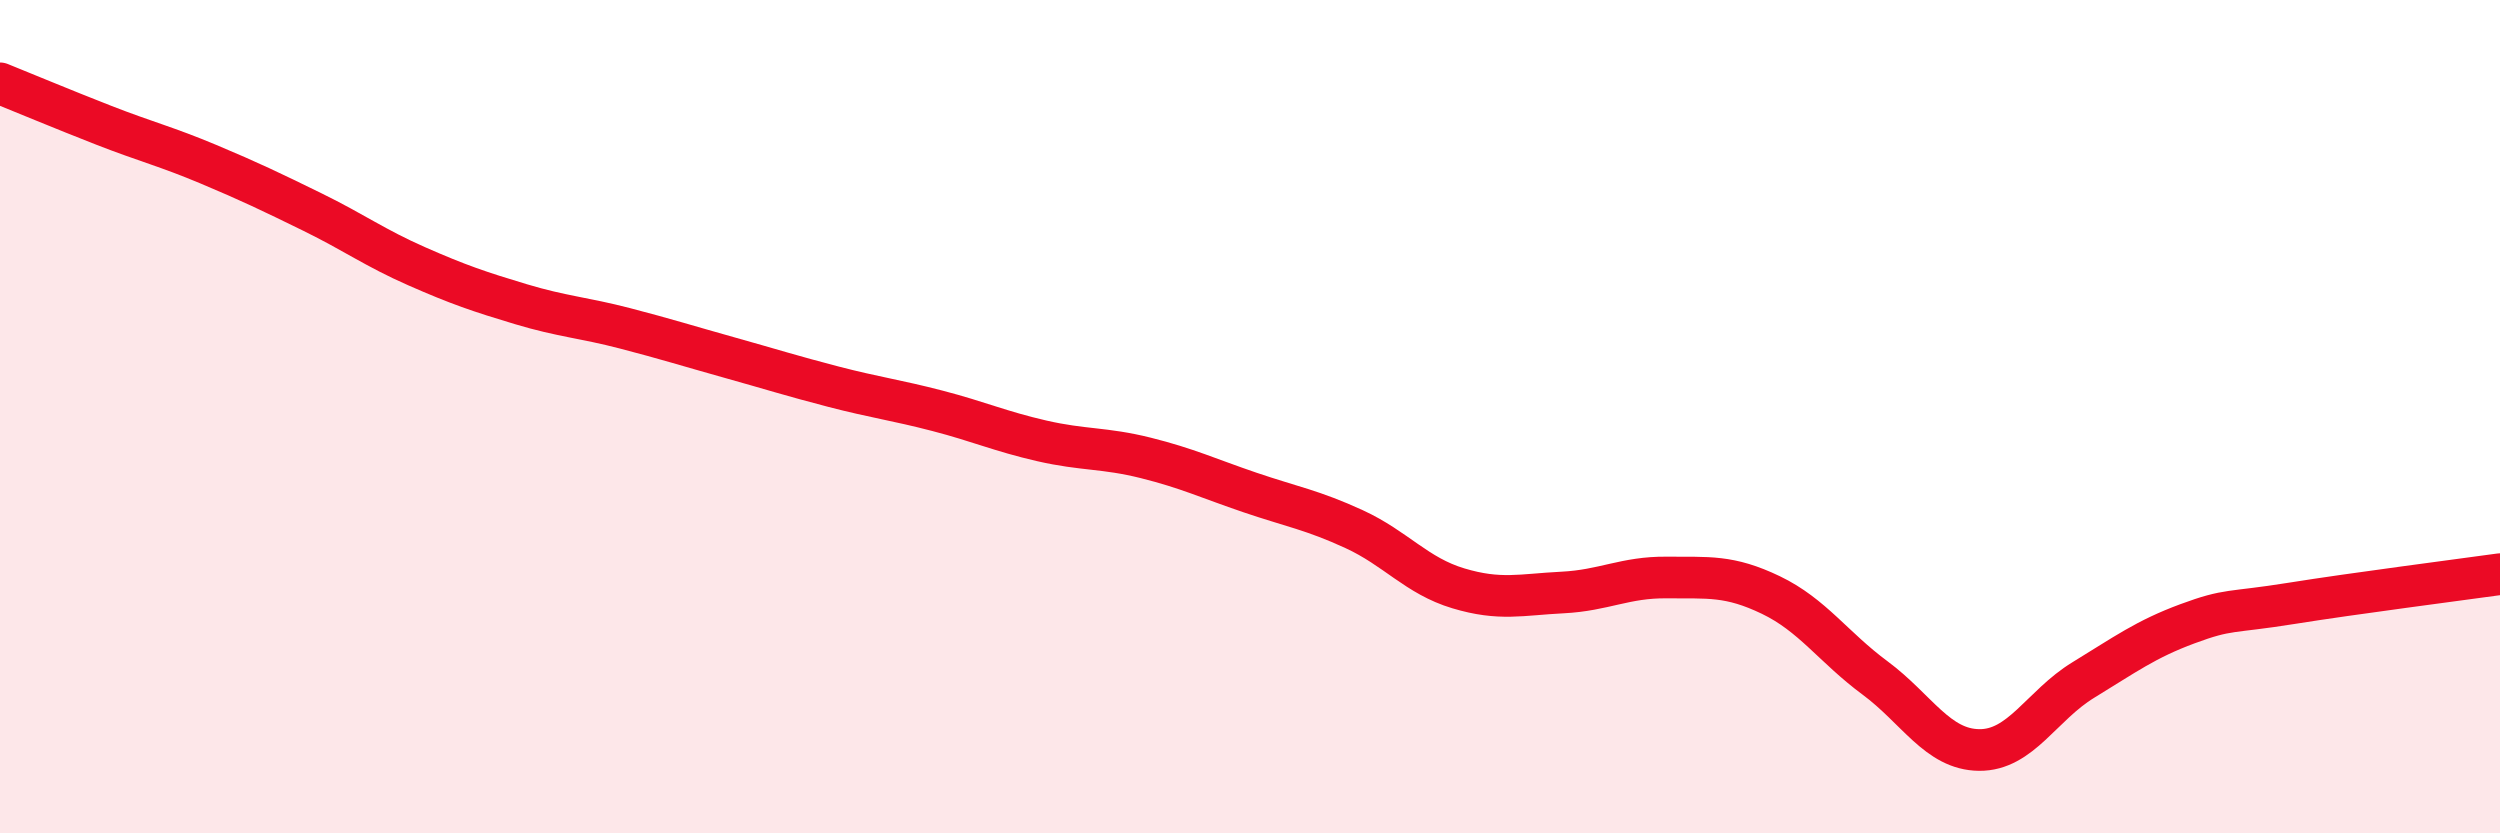 
    <svg width="60" height="20" viewBox="0 0 60 20" xmlns="http://www.w3.org/2000/svg">
      <path
        d="M 0,2 C 0.5,2.2 1.5,2.62 2.5,3.01 C 3.5,3.4 4,3.52 5,3.94 C 6,4.36 6.5,4.6 7.5,5.09 C 8.5,5.58 9,5.95 10,6.39 C 11,6.83 11.5,7 12.5,7.3 C 13.5,7.6 14,7.62 15,7.88 C 16,8.14 16.5,8.3 17.5,8.58 C 18.5,8.86 19,9.02 20,9.28 C 21,9.54 21.5,9.6 22.5,9.86 C 23.5,10.12 24,10.35 25,10.58 C 26,10.81 26.5,10.74 27.5,10.99 C 28.5,11.24 29,11.48 30,11.82 C 31,12.16 31.5,12.24 32.5,12.7 C 33.5,13.16 34,13.82 35,14.12 C 36,14.42 36.5,14.27 37.5,14.22 C 38.5,14.17 39,13.85 40,13.86 C 41,13.87 41.5,13.8 42.5,14.28 C 43.5,14.76 44,15.53 45,16.27 C 46,17.01 46.5,17.99 47.5,18 C 48.5,18.01 49,16.93 50,16.32 C 51,15.71 51.5,15.34 52.5,14.97 C 53.5,14.6 53.5,14.72 55,14.48 C 56.5,14.24 59,13.92 60,13.78L60 20L0 20Z"
        fill="#EB0A25"
        opacity="0.1"
        stroke-linecap="round"
        stroke-linejoin="round"
      />
      <path
        d="M 0,2 C 0.5,2.2 1.5,2.62 2.5,3.01 C 3.5,3.4 4,3.52 5,3.94 C 6,4.36 6.5,4.6 7.5,5.09 C 8.5,5.58 9,5.95 10,6.39 C 11,6.83 11.5,7 12.5,7.3 C 13.5,7.6 14,7.62 15,7.88 C 16,8.14 16.5,8.3 17.5,8.58 C 18.5,8.86 19,9.02 20,9.28 C 21,9.54 21.5,9.6 22.5,9.86 C 23.5,10.12 24,10.35 25,10.58 C 26,10.81 26.5,10.74 27.5,10.99 C 28.5,11.24 29,11.48 30,11.82 C 31,12.16 31.5,12.24 32.5,12.7 C 33.5,13.16 34,13.82 35,14.12 C 36,14.42 36.5,14.27 37.5,14.22 C 38.5,14.17 39,13.85 40,13.86 C 41,13.87 41.5,13.8 42.5,14.28 C 43.5,14.76 44,15.53 45,16.27 C 46,17.01 46.5,17.99 47.5,18 C 48.5,18.01 49,16.93 50,16.32 C 51,15.71 51.5,15.34 52.5,14.97 C 53.5,14.6 53.5,14.72 55,14.48 C 56.5,14.24 59,13.92 60,13.78"
        stroke="#EB0A25"
        stroke-width="1"
        fill="none"
        stroke-linecap="round"
        stroke-linejoin="round"
      />
    </svg>
  